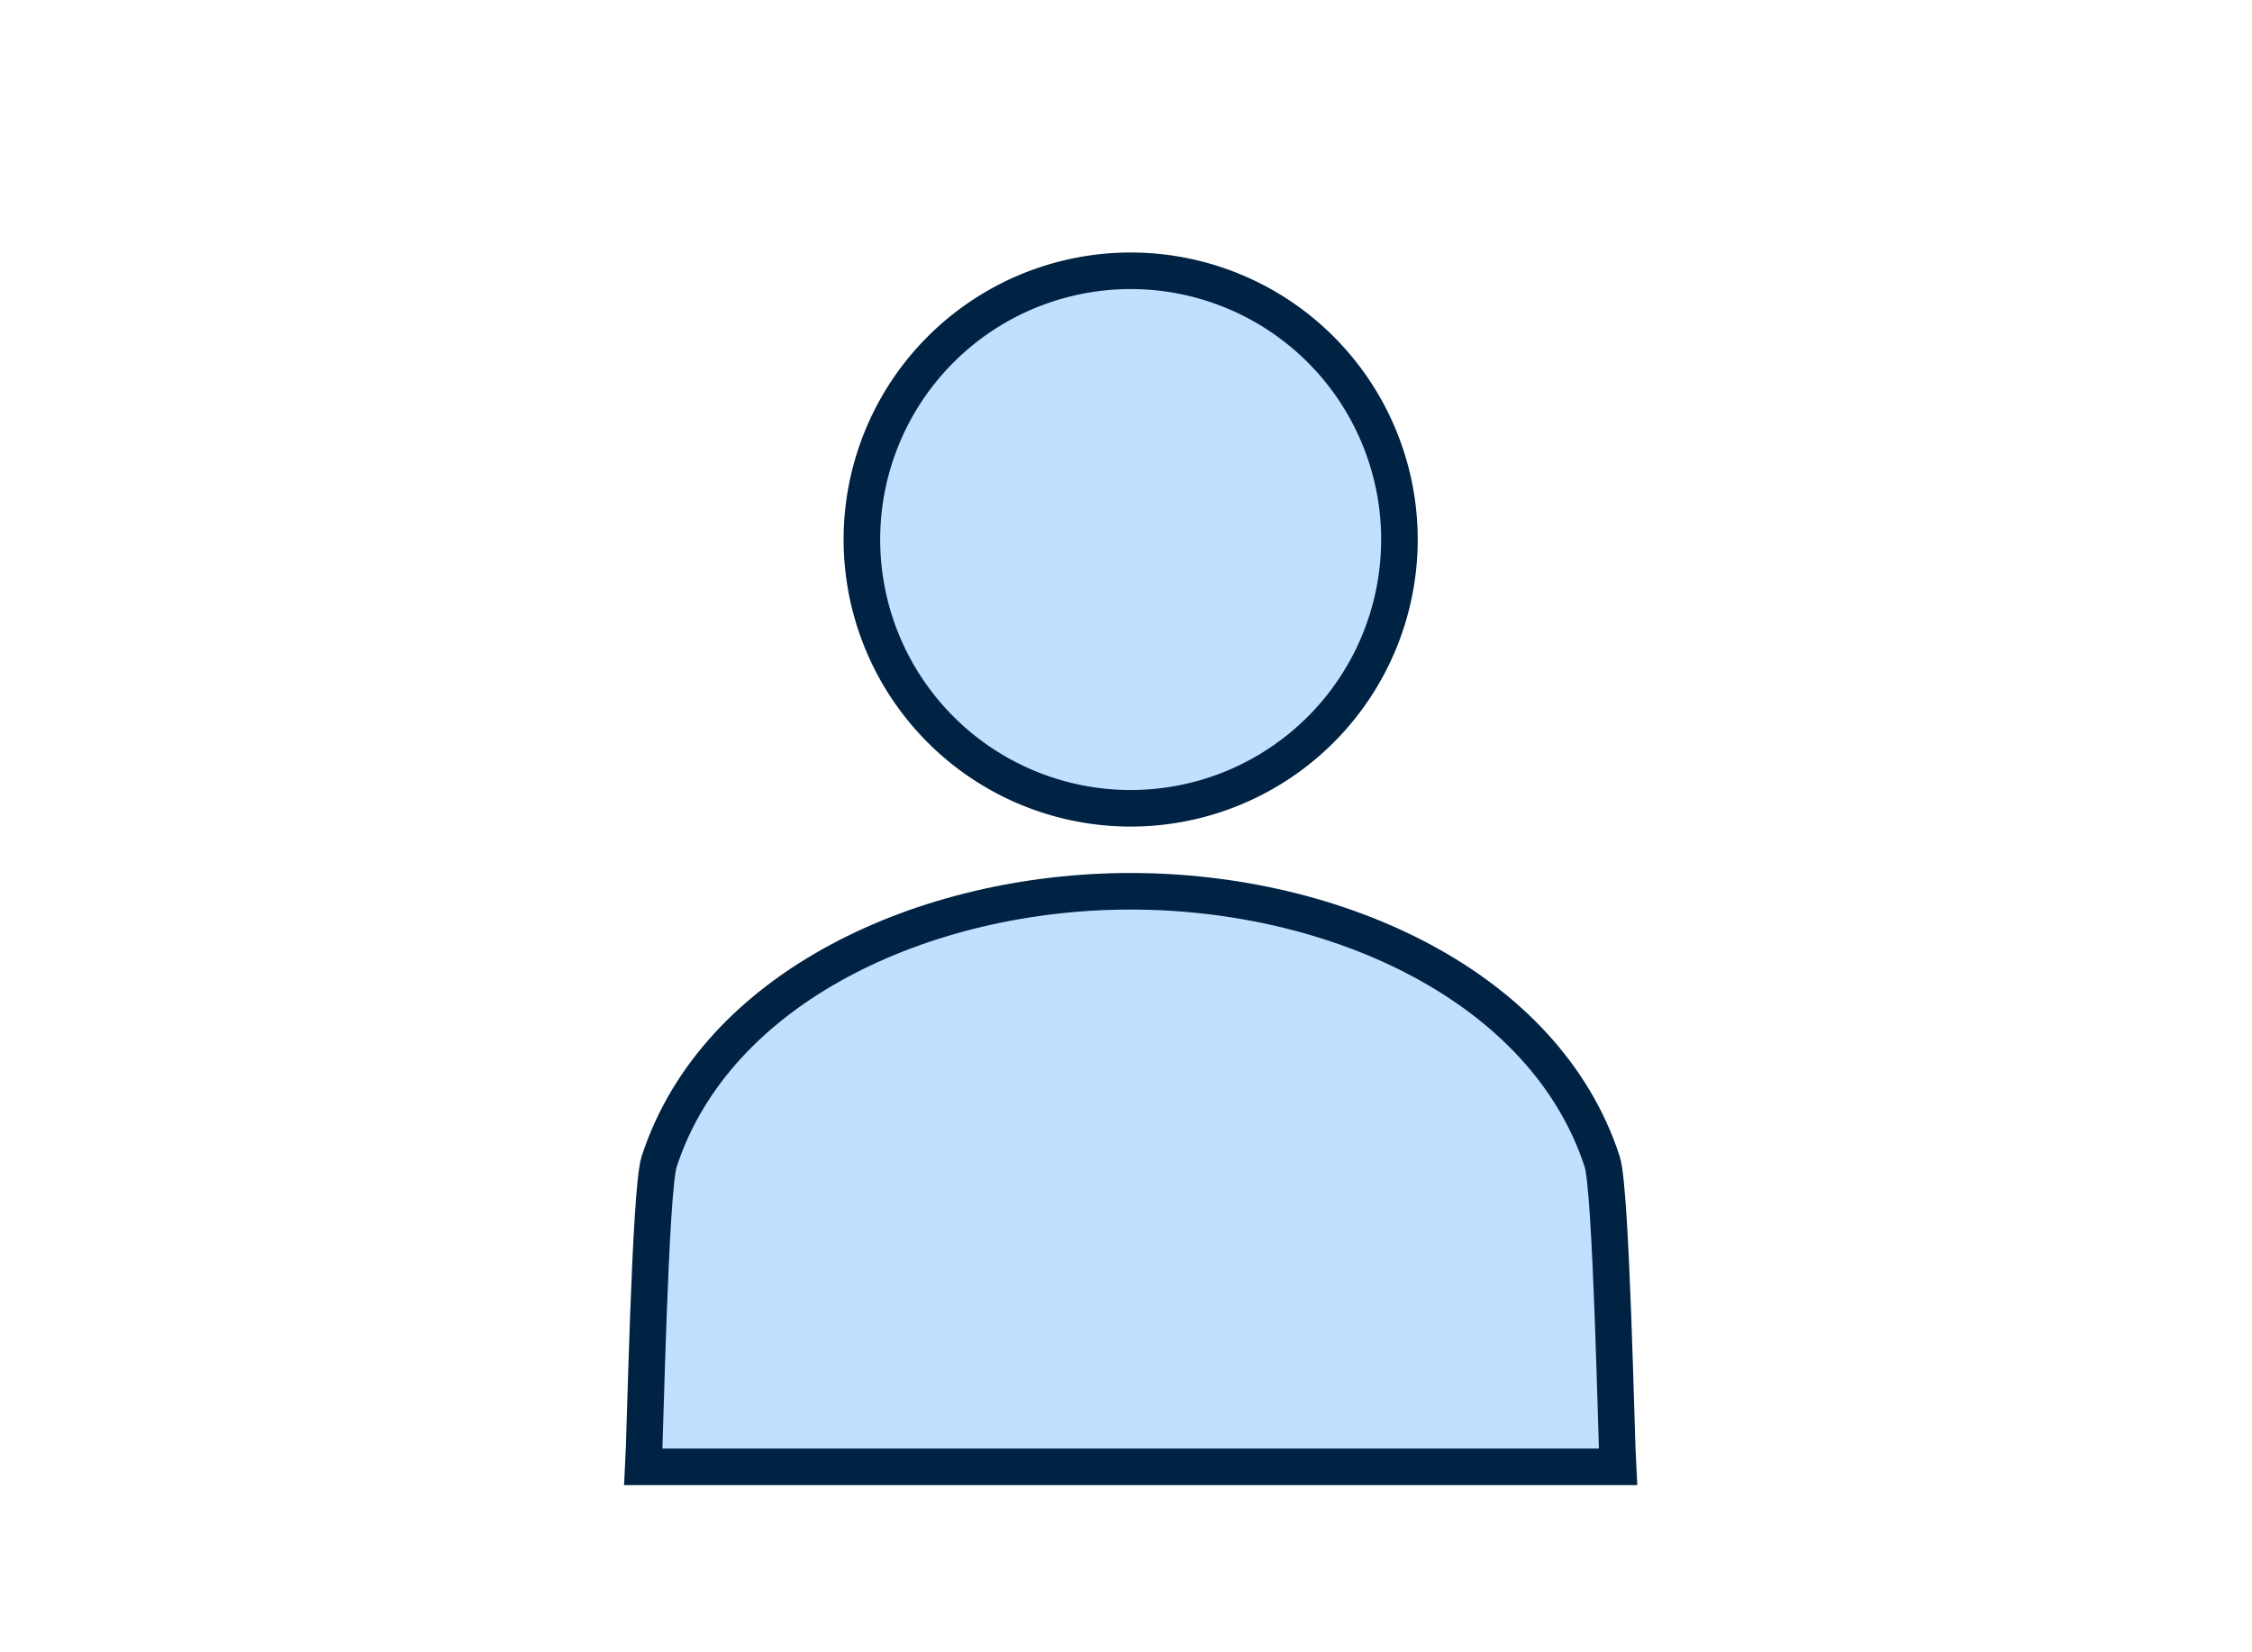 <svg xmlns="http://www.w3.org/2000/svg" width="154" height="113" viewBox="0 0 154 113">
  <g id="グループ_24964" data-name="グループ 24964" transform="translate(-353 -3676)">
    <rect id="長方形_4217" data-name="長方形 4217" width="154" height="113" transform="translate(353 3676)" fill="#012143" opacity="0"/>
    <g id="人物のアイコン素材_その3" data-name="人物のアイコン素材 その3" transform="translate(397 3694.517)">
      <path id="パス_185" data-name="パス 185" d="M133.163,36.87A18.379,18.379,0,1,0,114.785,18.49,18.38,18.38,0,0,0,133.163,36.87Z" transform="translate(-99.845 -0.111)" fill="#c1dfff" stroke="#002243" stroke-width="2.5"/>
      <path id="パス_186" data-name="パス 186" d="M65.565,344.631c-3.895-11.972-18.188-18.492-32.246-18.492s-28.351,6.52-32.246,18.493C.448,346.55.107,363.639,0,365.5H66.639C66.531,363.639,66.191,346.55,65.565,344.631Z" transform="translate(0 -283.705)" fill="#c1dfff" stroke="#002243" stroke-width="2.5"/>
    </g>
  </g>
</svg>

